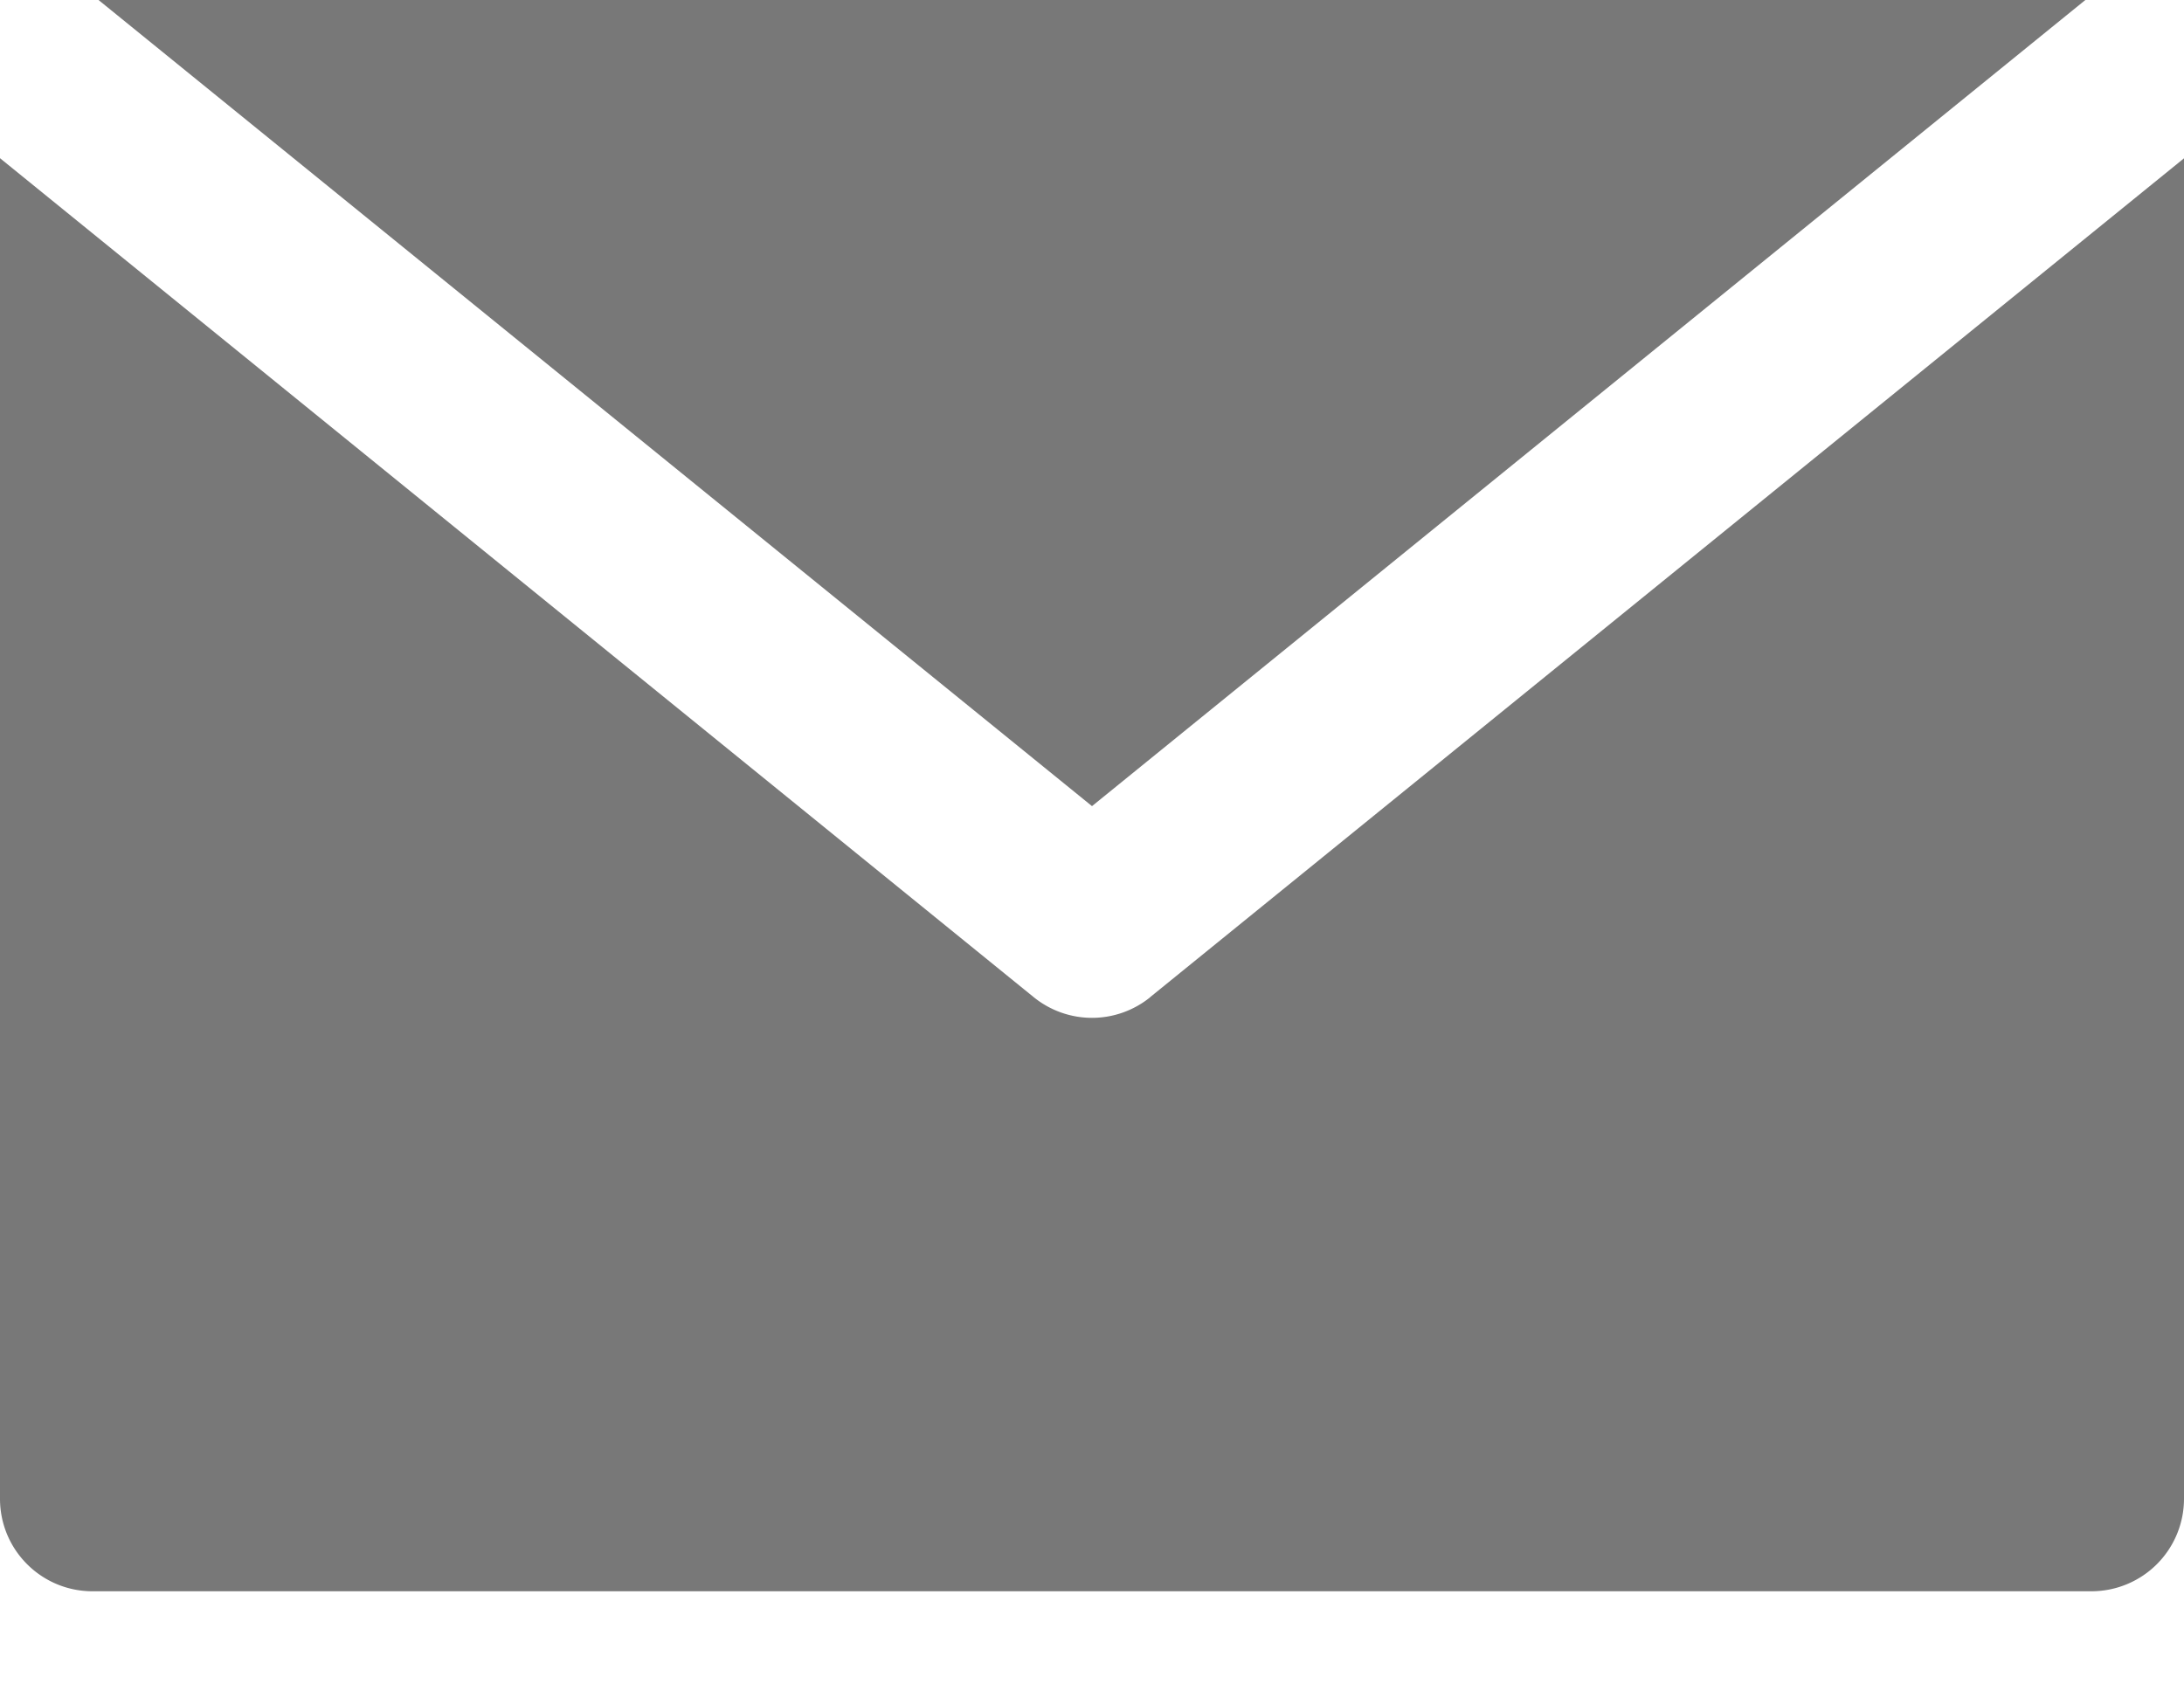 <svg width="18" height="14" viewBox="0 0 18 14" fill="none" xmlns="http://www.w3.org/2000/svg"><path d="M9.48 8.22a.762.762 0 01-.96 0L0 1.304v11.05c0 .422.341.763.763.763h16.474a.763.763 0 00.763-.762V1.305L9.48 8.219z" fill="#787878"/><path d="M17.187 0H.812L9 6.645 17.187 0z" fill="#787878"/></svg>